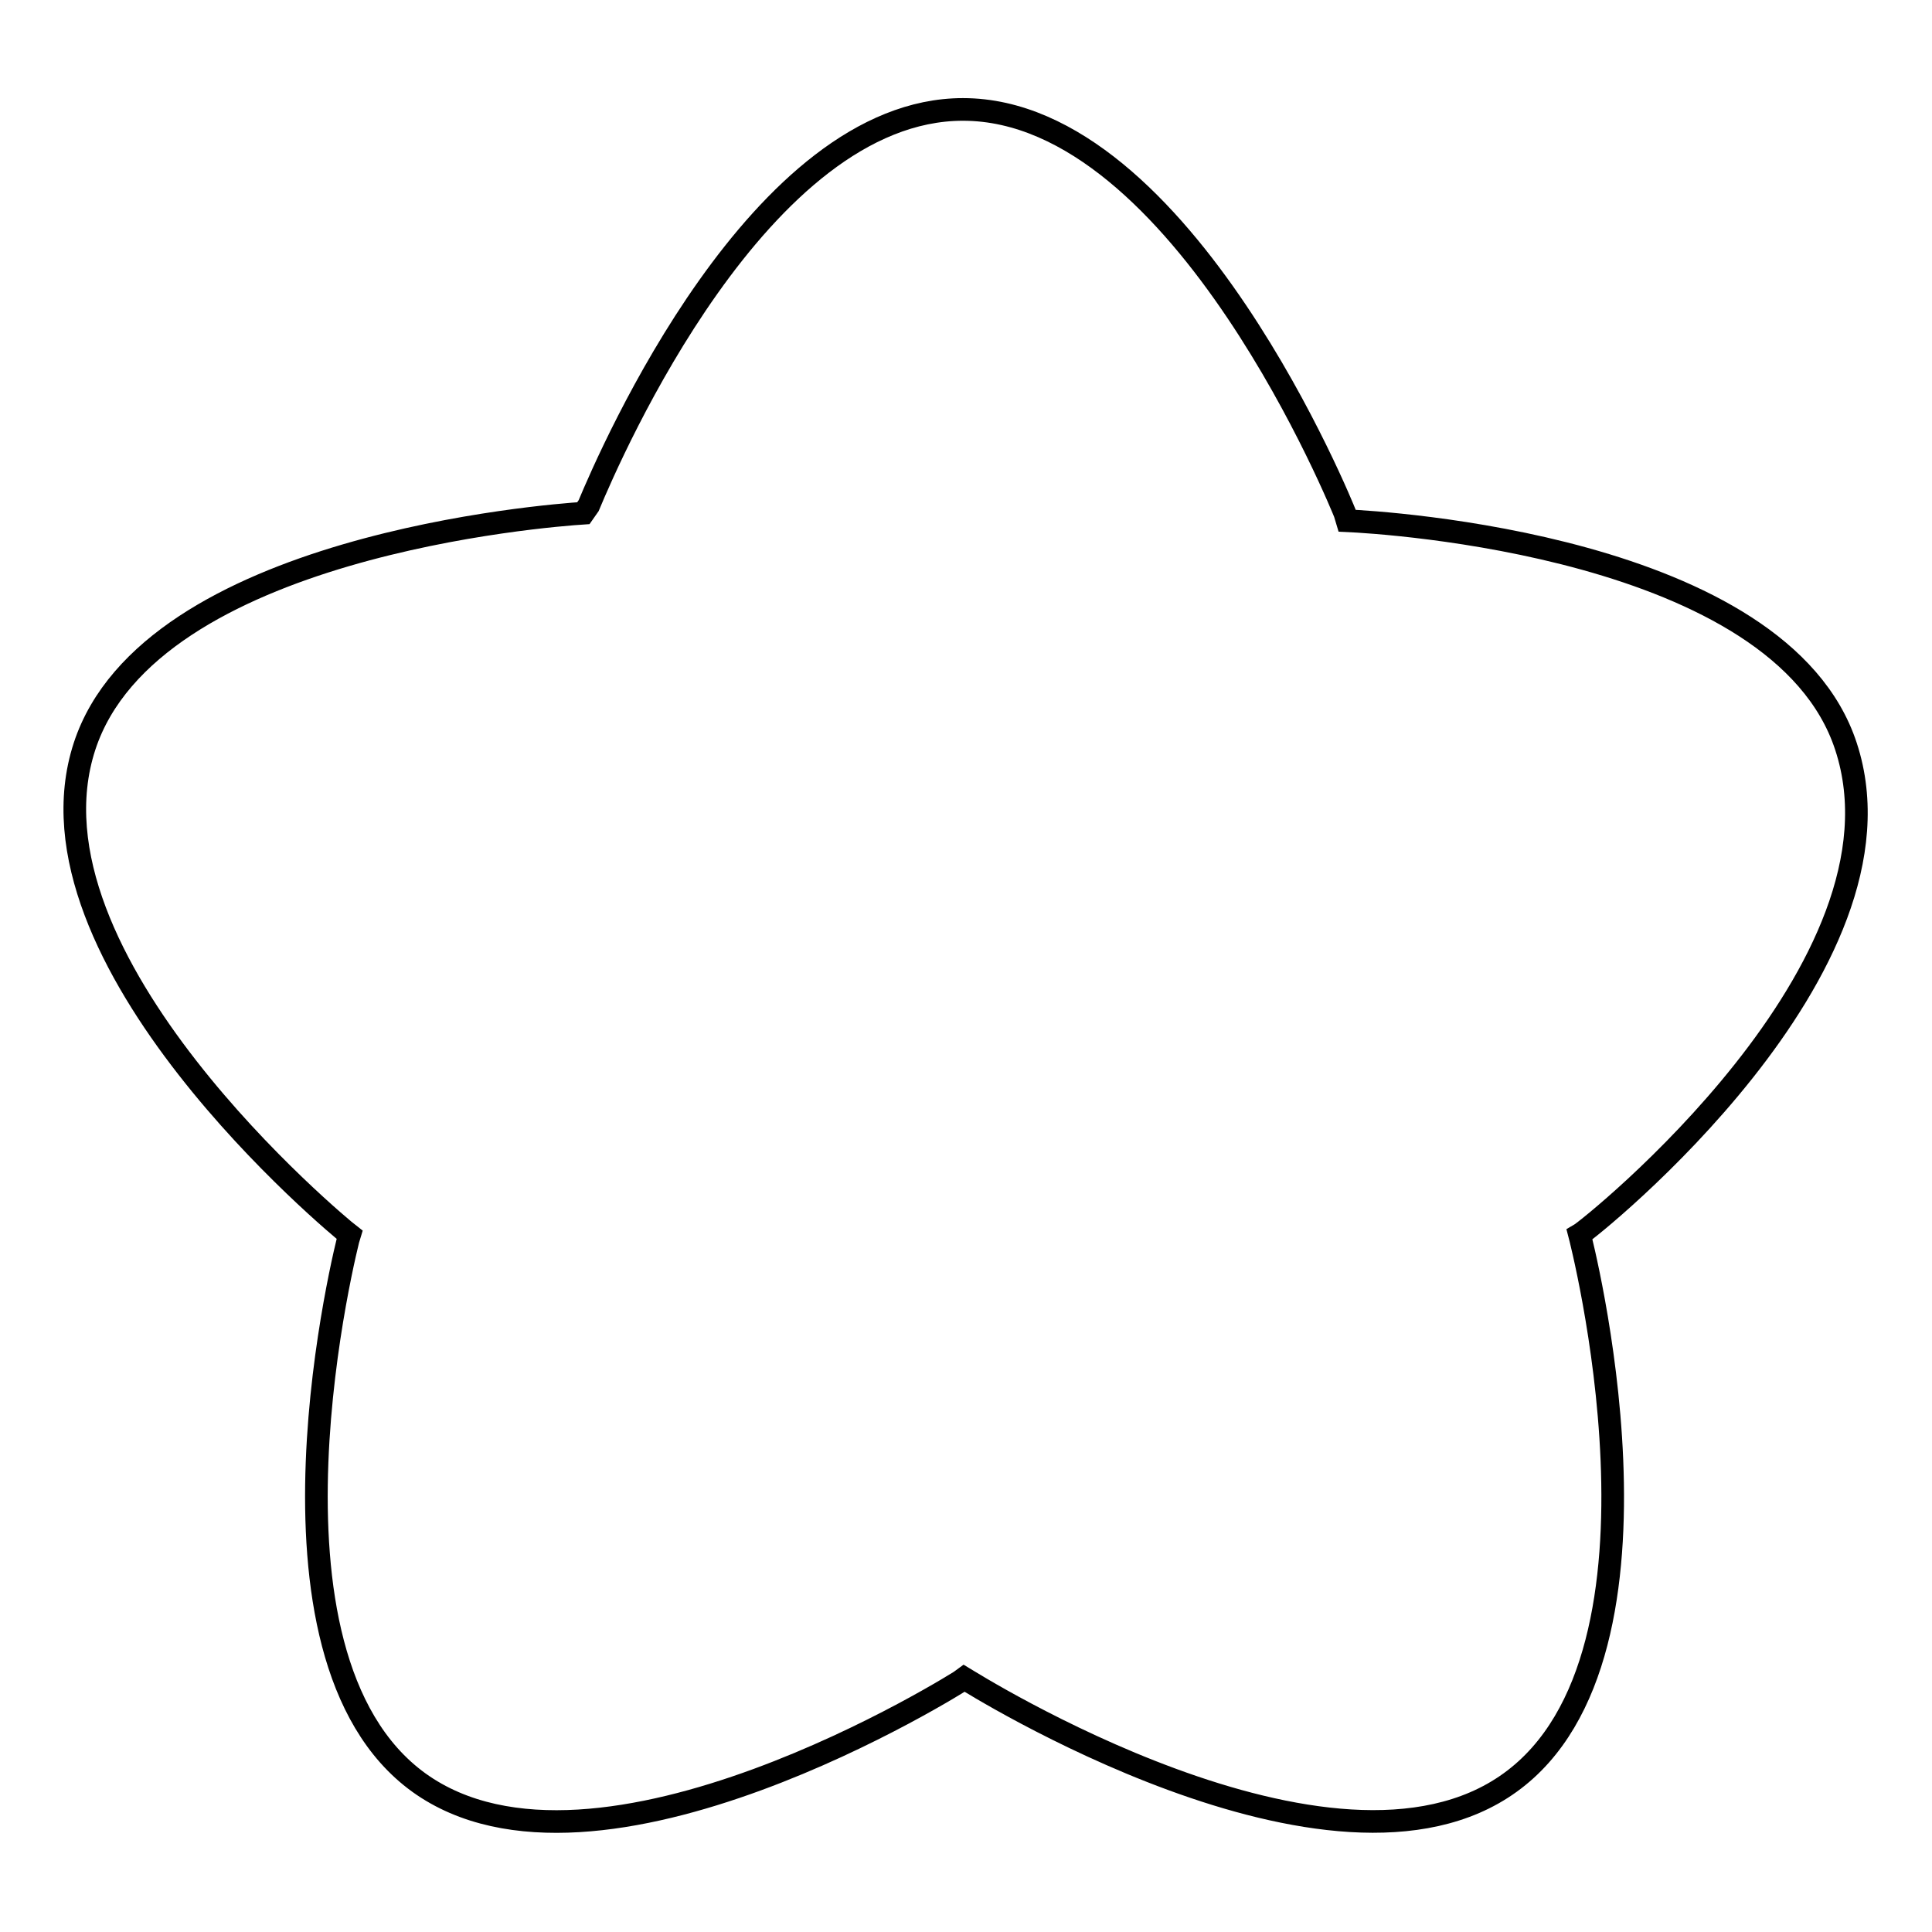 <?xml version="1.0" encoding="utf-8"?>
<!-- Svg Vector Icons : http://www.onlinewebfonts.com/icon -->
<!DOCTYPE svg PUBLIC "-//W3C//DTD SVG 1.1//EN" "http://www.w3.org/Graphics/SVG/1.1/DTD/svg11.dtd">
<svg version="1.1" xmlns="http://www.w3.org/2000/svg" xmlns:xlink="http://www.w3.org/1999/xlink" x="0px" y="0px" viewBox="0 0 256 256" enable-background="new 0 0 256 256" xml:space="preserve">
<g><g><path stroke-width="3" fill-opacity="0" stroke="#000000"  d="M244.6,98.9c-8.7-26.6-61.5-29.7-66.1-29.9l-0.3-1c0,0-21.4-53.5-50.6-53.5c-26.9,0-46.6,45.3-49.6,52.5l-0.7,1c-4.6,0.3-57.4,4.3-66.1,30.9c-9.2,28.2,33.8,63.7,35.1,64.7c-0.2,0.6-14.3,55.6,9.2,72.6c23.6,17,71.8-13.4,72.3-13.8c0.5,0.3,48.8,30.8,72.3,13.8c23.7-17.1,9.2-72.6,9.2-72.6v0C210.7,162.8,254.2,128.1,244.6,98.9z"/><path stroke-width="3" fill-opacity="0" stroke="#000000"  d="M46.4,163.7L46.4,163.7L46.4,163.7z"/></g></g>
</svg>